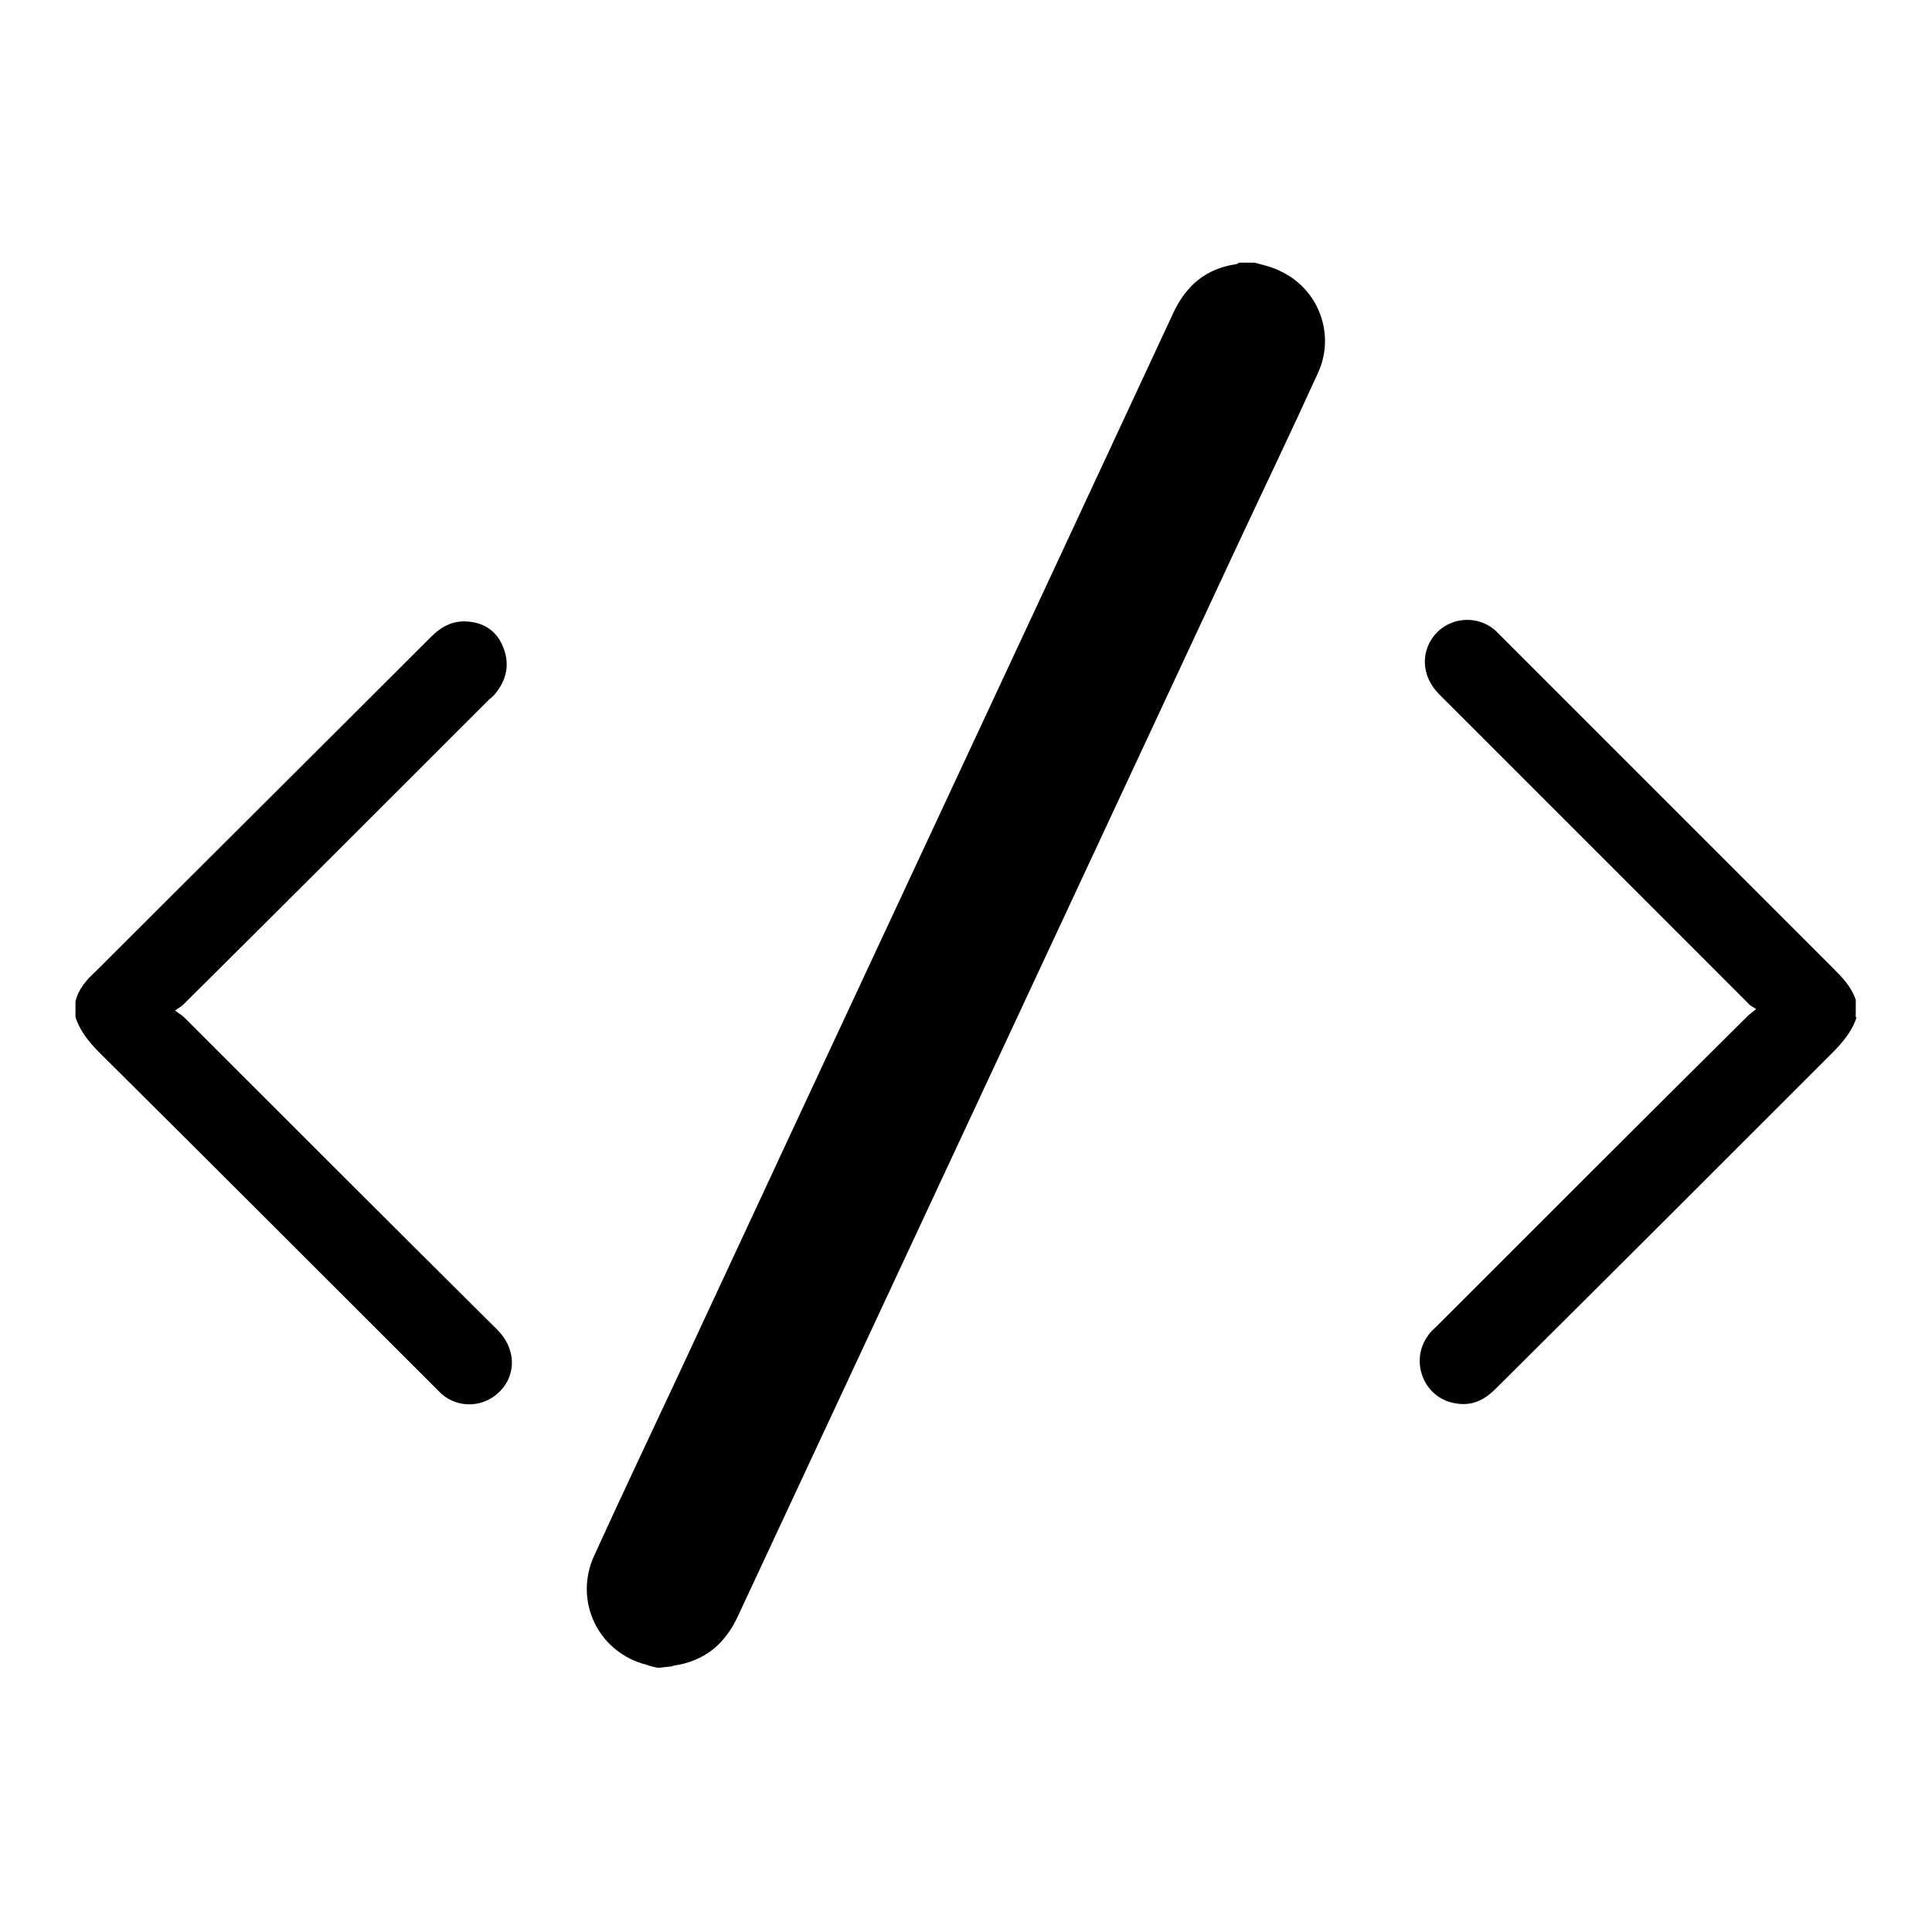 <?xml version="1.0" encoding="utf-8"?>
<!-- Svg Vector Icons : http://www.onlinewebfonts.com/icon -->
<!DOCTYPE svg PUBLIC "-//W3C//DTD SVG 1.1//EN" "http://www.w3.org/Graphics/SVG/1.1/DTD/svg11.dtd">
<svg version="1.1" xmlns="http://www.w3.org/2000/svg" xmlns:xlink="http://www.w3.org/1999/xlink" x="0px" y="0px" viewBox="0 0 256 256" enable-background="new 0 0 256 256" xml:space="preserve">
<g> <path fill="#000000" d="M87.2,221c-0.5-0.1-1-0.2-1.5-0.4c-6.4-1.6-9.7-8.4-7-14.4c3.6-7.9,7.3-15.7,11-23.6 c21.9-47.1,43.9-94.1,65.8-141.2c1.7-3.6,4.3-5.8,8.3-6.4c0.1,0,0.2-0.1,0.4-0.2h2c1.2,0.3,2.4,0.6,3.4,1.1c5.2,2.4,7.4,8.5,5,13.6 c0,0,0,0,0,0c-3.5,7.7-7.2,15.4-10.8,23.1c-22,47.2-44,94.3-66,141.5c-1.7,3.7-4.4,6-8.5,6.6c-0.1,0-0.2,0.1-0.3,0.1L87.2,221z  M246,134.8c-0.6,1.9-1.9,3.4-3.3,4.8c-14.8,14.8-29.6,29.6-44.5,44.4c-1.6,1.6-3.3,2.4-5.6,1.9c-4-0.8-5.8-5.6-3.4-8.9 c0.3-0.5,0.8-0.9,1.2-1.3c13.7-13.7,27.4-27.4,41.1-41c0.3-0.3,0.6-0.5,1.2-1c-0.5-0.3-0.9-0.5-1.2-0.9 c-13.6-13.6-27.2-27.2-40.8-40.8c-2.5-2.5-2.5-6-0.2-8.3c2.1-2,5.4-2.1,7.6-0.2c0.3,0.3,0.6,0.6,0.9,0.9 c14.6,14.6,29.2,29.2,43.8,43.8c1.3,1.3,2.5,2.5,3.1,4.3V134.8z M10,132.7c0.4-1.7,1.5-2.9,2.7-4c14.8-14.8,29.6-29.5,44.4-44.3 c1.5-1.5,3.1-2.3,5.3-2c2.2,0.3,3.7,1.6,4.4,3.7c0.7,2,0.3,3.9-1,5.6c-0.3,0.4-0.6,0.7-1,1c-13.5,13.5-26.9,26.9-40.4,40.3 c-0.3,0.3-0.6,0.5-1.2,0.9c0.5,0.4,0.9,0.6,1.2,0.9c13.8,13.8,27.6,27.6,41.5,41.4c2.4,2.4,2.6,5.8,0.4,8.1 c-2.1,2.2-5.5,2.4-7.8,0.4c-0.3-0.3-0.6-0.6-0.9-0.9c-14.8-14.8-29.6-29.6-44.5-44.4c-1.3-1.3-2.5-2.8-3.1-4.6V132.7z"/></g>
</svg>